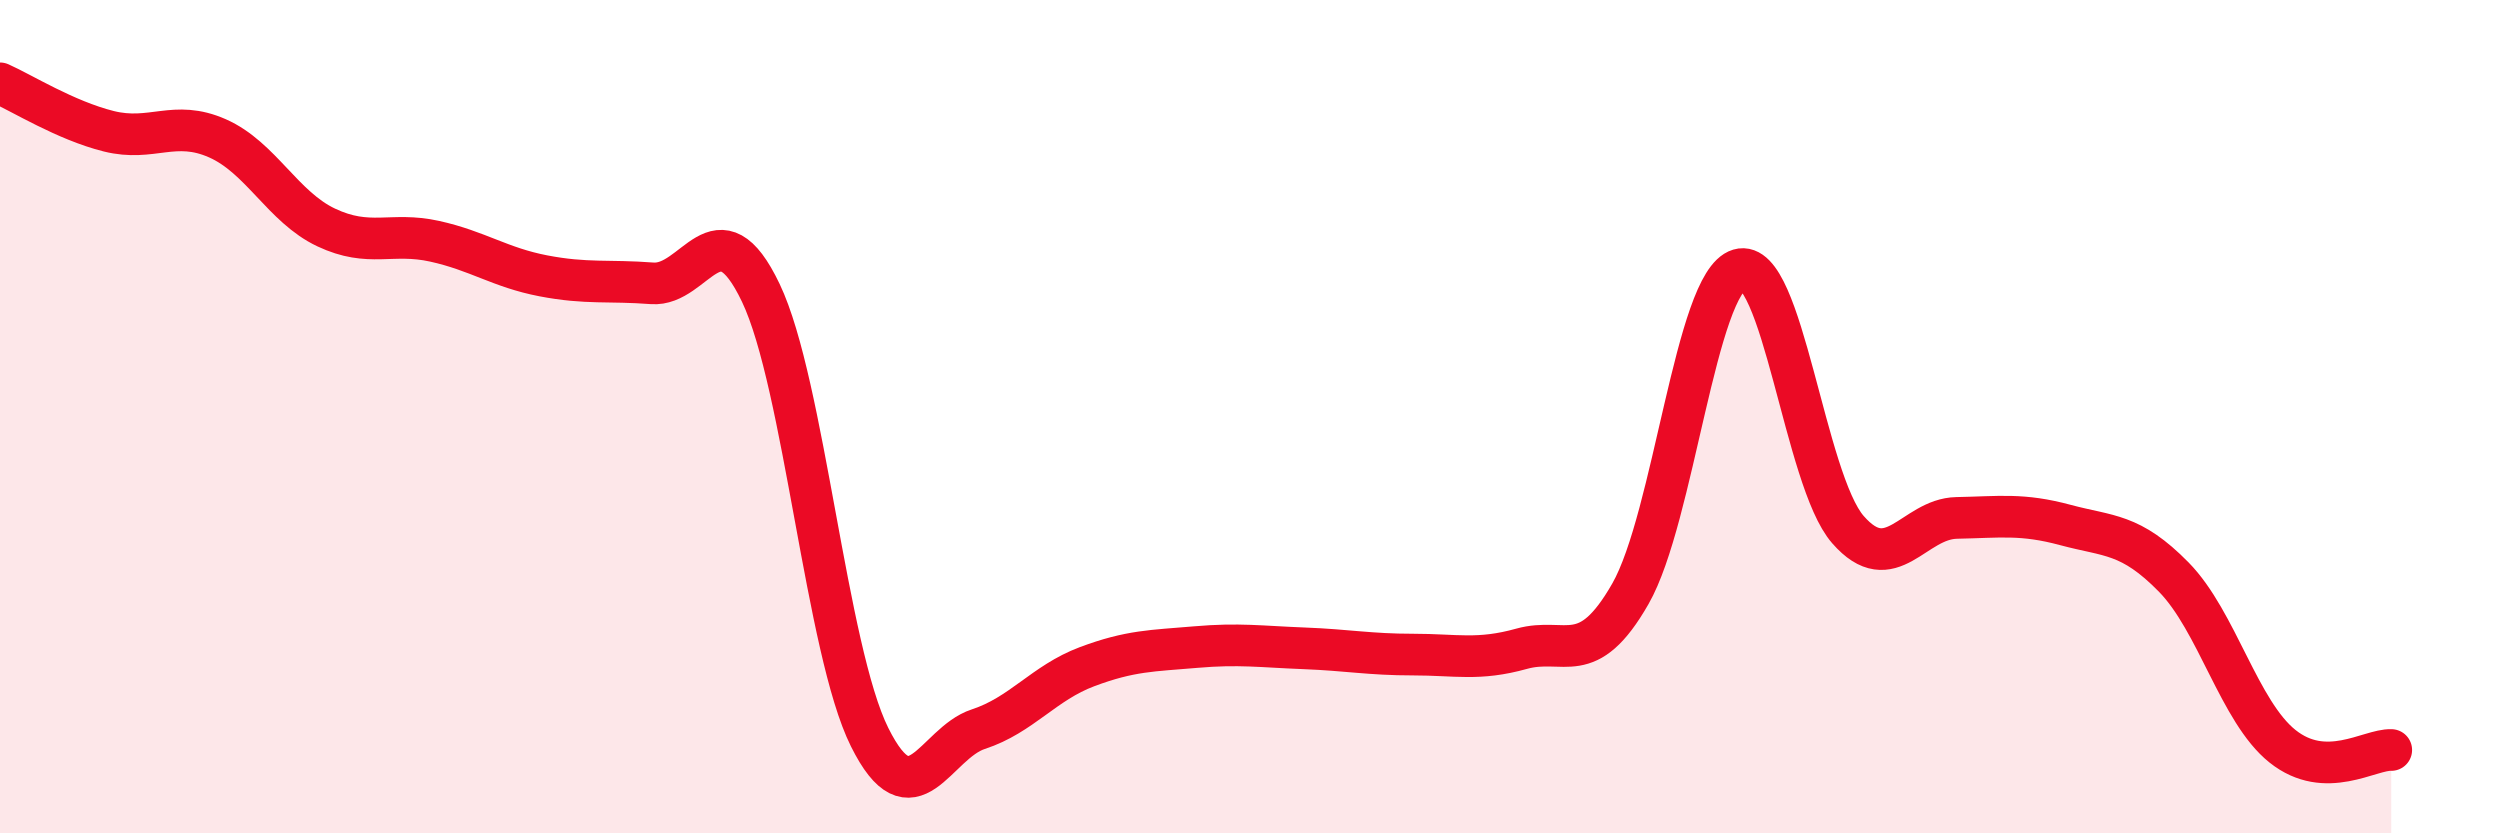 
    <svg width="60" height="20" viewBox="0 0 60 20" xmlns="http://www.w3.org/2000/svg">
      <path
        d="M 0,2 C 0.52,2.23 1.57,2.89 2.61,3.15 C 3.65,3.41 4.18,2.86 5.22,3.32 C 6.26,3.78 6.79,4.97 7.83,5.46 C 8.87,5.95 9.39,5.56 10.43,5.79 C 11.47,6.02 12,6.42 13.04,6.62 C 14.08,6.82 14.61,6.72 15.65,6.8 C 16.69,6.88 17.22,4.85 18.26,7.03 C 19.3,9.21 19.83,15.6 20.87,17.69 C 21.91,19.78 22.44,17.84 23.48,17.5 C 24.52,17.16 25.05,16.39 26.09,16 C 27.13,15.61 27.66,15.62 28.7,15.53 C 29.74,15.44 30.26,15.52 31.3,15.56 C 32.34,15.6 32.87,15.71 33.91,15.71 C 34.95,15.71 35.48,15.86 36.52,15.57 C 37.56,15.28 38.09,16.07 39.13,14.25 C 40.17,12.43 40.7,6.78 41.74,6.47 C 42.78,6.16 43.31,11.52 44.35,12.71 C 45.39,13.9 45.92,12.45 46.96,12.43 C 48,12.41 48.53,12.32 49.57,12.6 C 50.61,12.88 51.13,12.79 52.17,13.85 C 53.21,14.91 53.74,17.08 54.78,17.91 C 55.82,18.74 56.87,17.98 57.39,18L57.39 20L0 20Z"
        fill="#EB0A25"
        opacity="0.1"
        stroke-linecap="round"
        stroke-linejoin="round"
      />
      <path
        d="M 0,2 C 0.52,2.23 1.57,2.89 2.61,3.15 C 3.65,3.41 4.18,2.86 5.22,3.32 C 6.26,3.78 6.79,4.97 7.83,5.46 C 8.87,5.95 9.39,5.56 10.43,5.79 C 11.47,6.02 12,6.42 13.04,6.62 C 14.08,6.82 14.61,6.72 15.65,6.8 C 16.69,6.88 17.22,4.85 18.26,7.03 C 19.3,9.21 19.83,15.6 20.87,17.69 C 21.91,19.78 22.44,17.84 23.48,17.5 C 24.52,17.16 25.05,16.39 26.09,16 C 27.13,15.61 27.66,15.62 28.7,15.53 C 29.74,15.44 30.26,15.52 31.3,15.56 C 32.34,15.6 32.87,15.71 33.91,15.71 C 34.95,15.71 35.48,15.86 36.52,15.57 C 37.56,15.28 38.09,16.07 39.13,14.25 C 40.17,12.43 40.7,6.78 41.74,6.47 C 42.78,6.16 43.31,11.52 44.35,12.71 C 45.39,13.9 45.92,12.45 46.96,12.43 C 48,12.41 48.53,12.32 49.57,12.6 C 50.61,12.88 51.13,12.79 52.17,13.85 C 53.21,14.91 53.74,17.08 54.78,17.91 C 55.82,18.74 56.87,17.98 57.39,18"
        stroke="#EB0A25"
        stroke-width="1"
        fill="none"
        stroke-linecap="round"
        stroke-linejoin="round"
      />
    </svg>
  